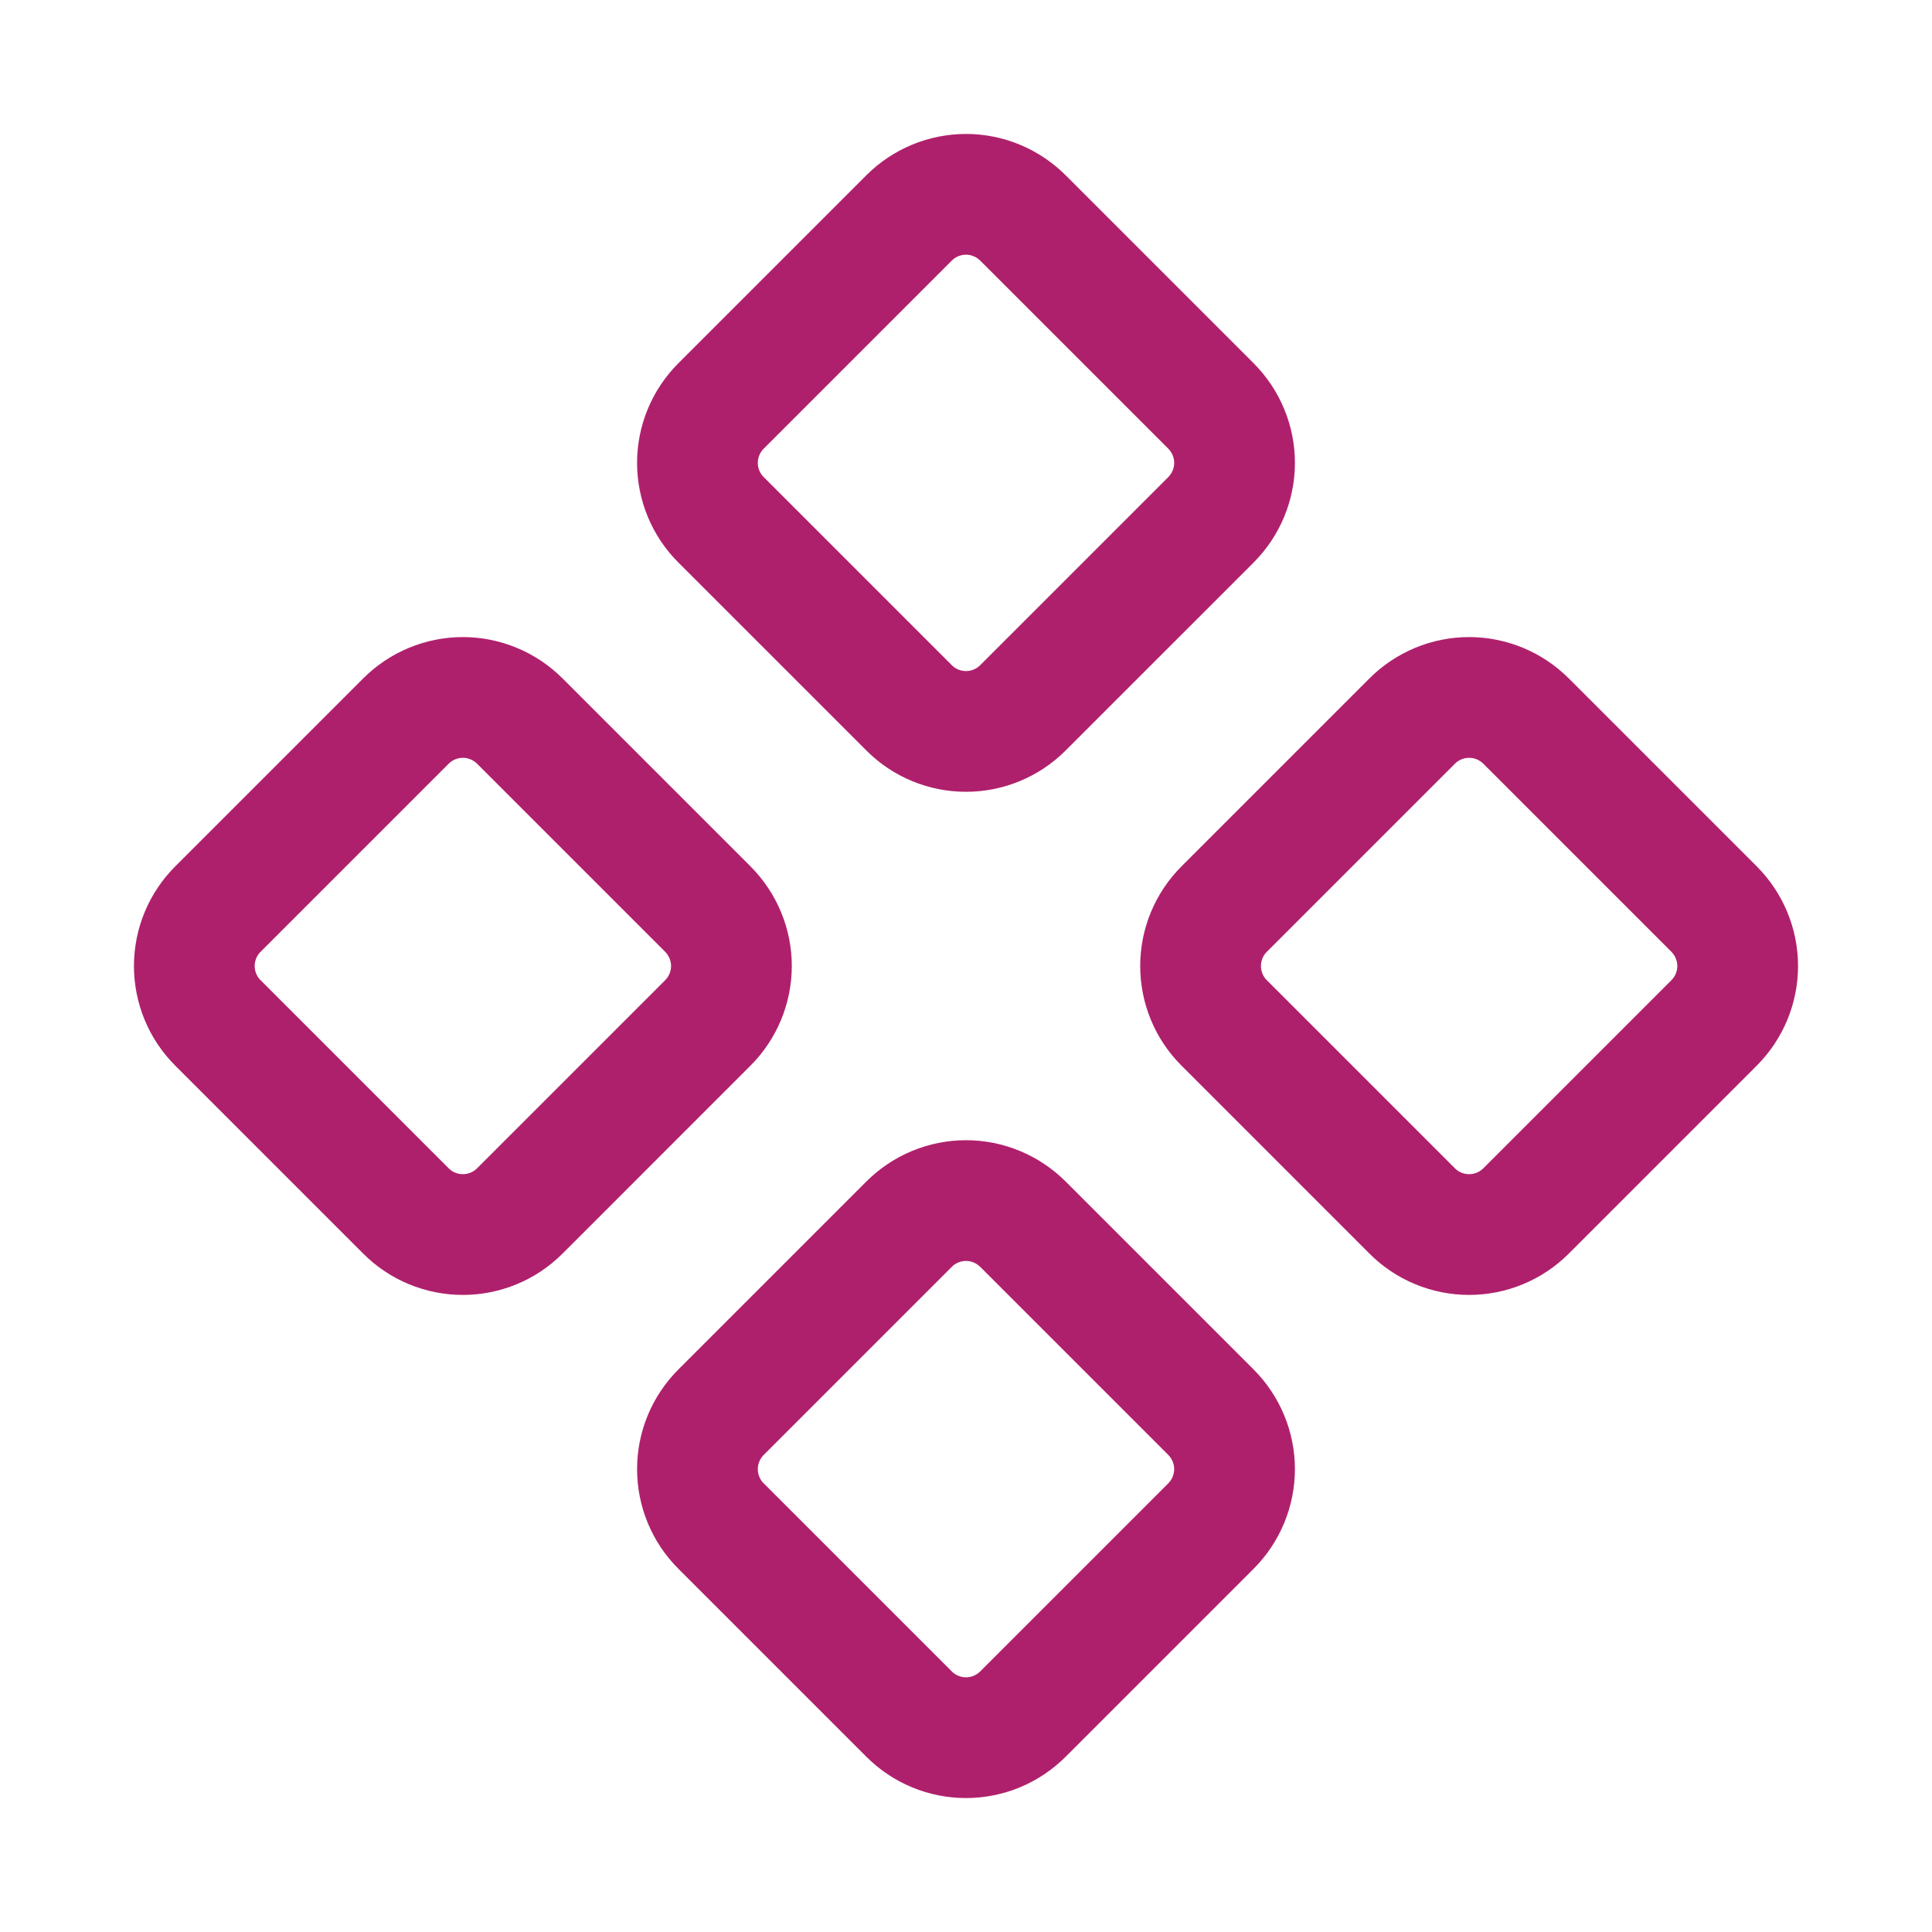 <svg width="24" height="24" viewBox="0 0 24 24" fill="none" xmlns="http://www.w3.org/2000/svg">
<path d="M8.957 5.043L11.293 2.707C11.48 2.52 11.735 2.414 12 2.414C12.265 2.414 12.519 2.52 12.707 2.707L15.043 5.043C15.23 5.231 15.336 5.485 15.336 5.75C15.336 6.015 15.23 6.27 15.043 6.457L12.707 8.793C12.519 8.981 12.265 9.086 12 9.086C11.735 9.086 11.48 8.981 11.293 8.793L8.957 6.457C8.769 6.27 8.664 6.015 8.664 5.75C8.664 5.485 8.769 5.231 8.957 5.043ZM8.957 17.543L11.293 15.207C11.48 15.02 11.735 14.914 12 14.914C12.265 14.914 12.519 15.02 12.707 15.207L15.043 17.543C15.23 17.731 15.336 17.985 15.336 18.25C15.336 18.515 15.23 18.77 15.043 18.957L12.707 21.293C12.519 21.481 12.265 21.586 12 21.586C11.735 21.586 11.48 21.481 11.293 21.293L8.957 18.957C8.769 18.77 8.664 18.515 8.664 18.25C8.664 17.985 8.769 17.731 8.957 17.543ZM2.707 11.293L5.043 8.957C5.23 8.77 5.485 8.664 5.75 8.664C6.015 8.664 6.269 8.77 6.457 8.957L8.793 11.293C8.98 11.481 9.086 11.735 9.086 12C9.086 12.265 8.98 12.52 8.793 12.707L6.457 15.043C6.269 15.231 6.015 15.336 5.75 15.336C5.485 15.336 5.23 15.231 5.043 15.043L2.707 12.707C2.519 12.52 2.414 12.265 2.414 12C2.414 11.735 2.519 11.481 2.707 11.293ZM15.207 11.293L17.543 8.957C17.73 8.77 17.985 8.664 18.25 8.664C18.515 8.664 18.769 8.77 18.957 8.957L21.293 11.293C21.48 11.481 21.586 11.735 21.586 12C21.586 12.265 21.48 12.52 21.293 12.707L18.957 15.043C18.769 15.231 18.515 15.336 18.25 15.336C17.985 15.336 17.73 15.231 17.543 15.043L15.207 12.707C15.019 12.52 14.914 12.265 14.914 12C14.914 11.735 15.019 11.481 15.207 11.293Z" stroke="#AF206C" stroke-width="1.5" stroke-linejoin="round"/>
</svg>
